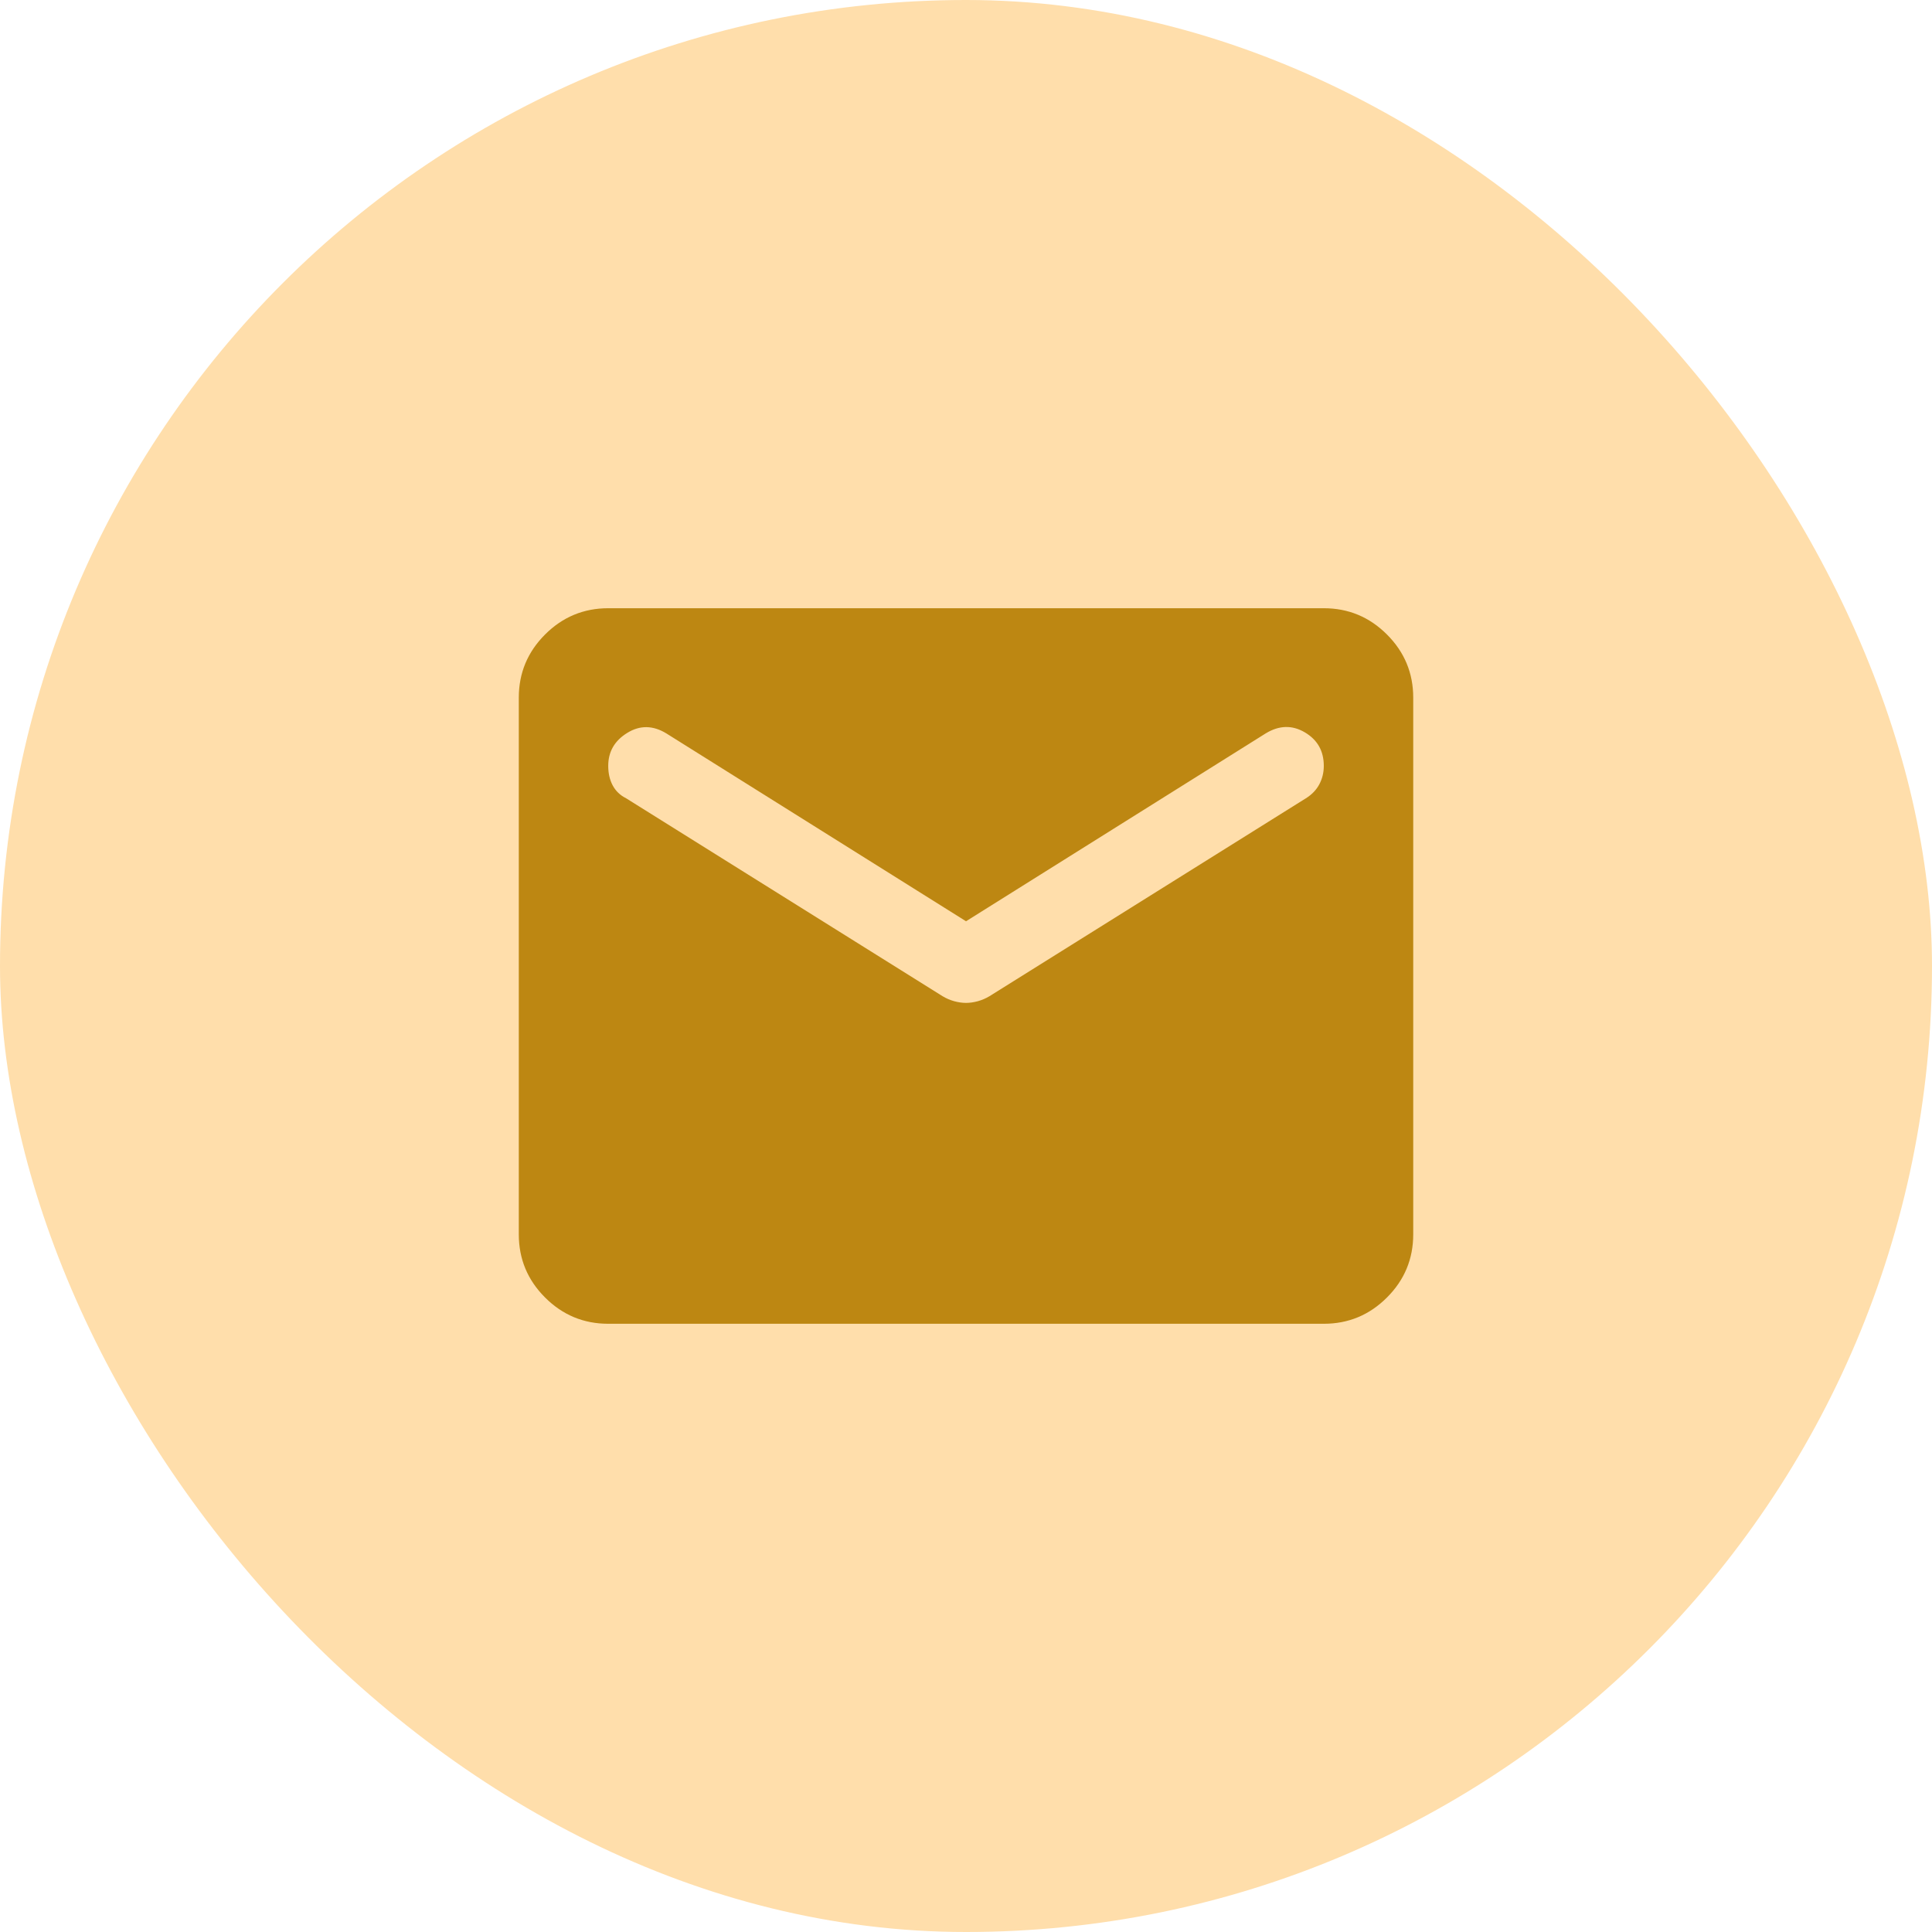 <?xml version="1.0" encoding="UTF-8"?>
<svg xmlns="http://www.w3.org/2000/svg" width="72" height="72" viewBox="0 0 72 72" fill="none">
  <rect width="72" height="72" rx="36" fill="#FFDEAB"></rect>
  <mask id="mask0_306_4950" style="mask-type:alpha" maskUnits="userSpaceOnUse" x="16" y="16" width="40" height="40">
    <rect x="16" y="16" width="40" height="40" fill="#D9D9D9"></rect>
  </mask>
  <g mask="url(#mask0_306_4950)">
    <path d="M22.667 49.333C21.751 49.333 20.966 49.007 20.313 48.354C19.66 47.702 19.334 46.917 19.334 46V26C19.334 25.083 19.66 24.299 20.313 23.646C20.966 22.993 21.751 22.667 22.667 22.667H49.334C50.251 22.667 51.035 22.993 51.688 23.646C52.341 24.299 52.667 25.083 52.667 26V46C52.667 46.917 52.341 47.702 51.688 48.354C51.035 49.007 50.251 49.333 49.334 49.333H22.667ZM36.001 37.375C36.139 37.375 36.285 37.354 36.438 37.313C36.591 37.271 36.737 37.208 36.876 37.125L48.667 29.75C48.889 29.611 49.056 29.438 49.167 29.229C49.278 29.021 49.334 28.792 49.334 28.542C49.334 27.986 49.098 27.57 48.626 27.292C48.153 27.014 47.667 27.028 47.167 27.333L36.001 34.333L24.834 27.333C24.334 27.028 23.848 27.021 23.376 27.313C22.903 27.604 22.667 28.014 22.667 28.542C22.667 28.82 22.723 29.063 22.834 29.271C22.945 29.479 23.112 29.639 23.334 29.75L35.126 37.125C35.264 37.208 35.41 37.271 35.563 37.313C35.716 37.354 35.862 37.375 36.001 37.375Z" fill="#BD8712"></path>
  </g>
</svg>

